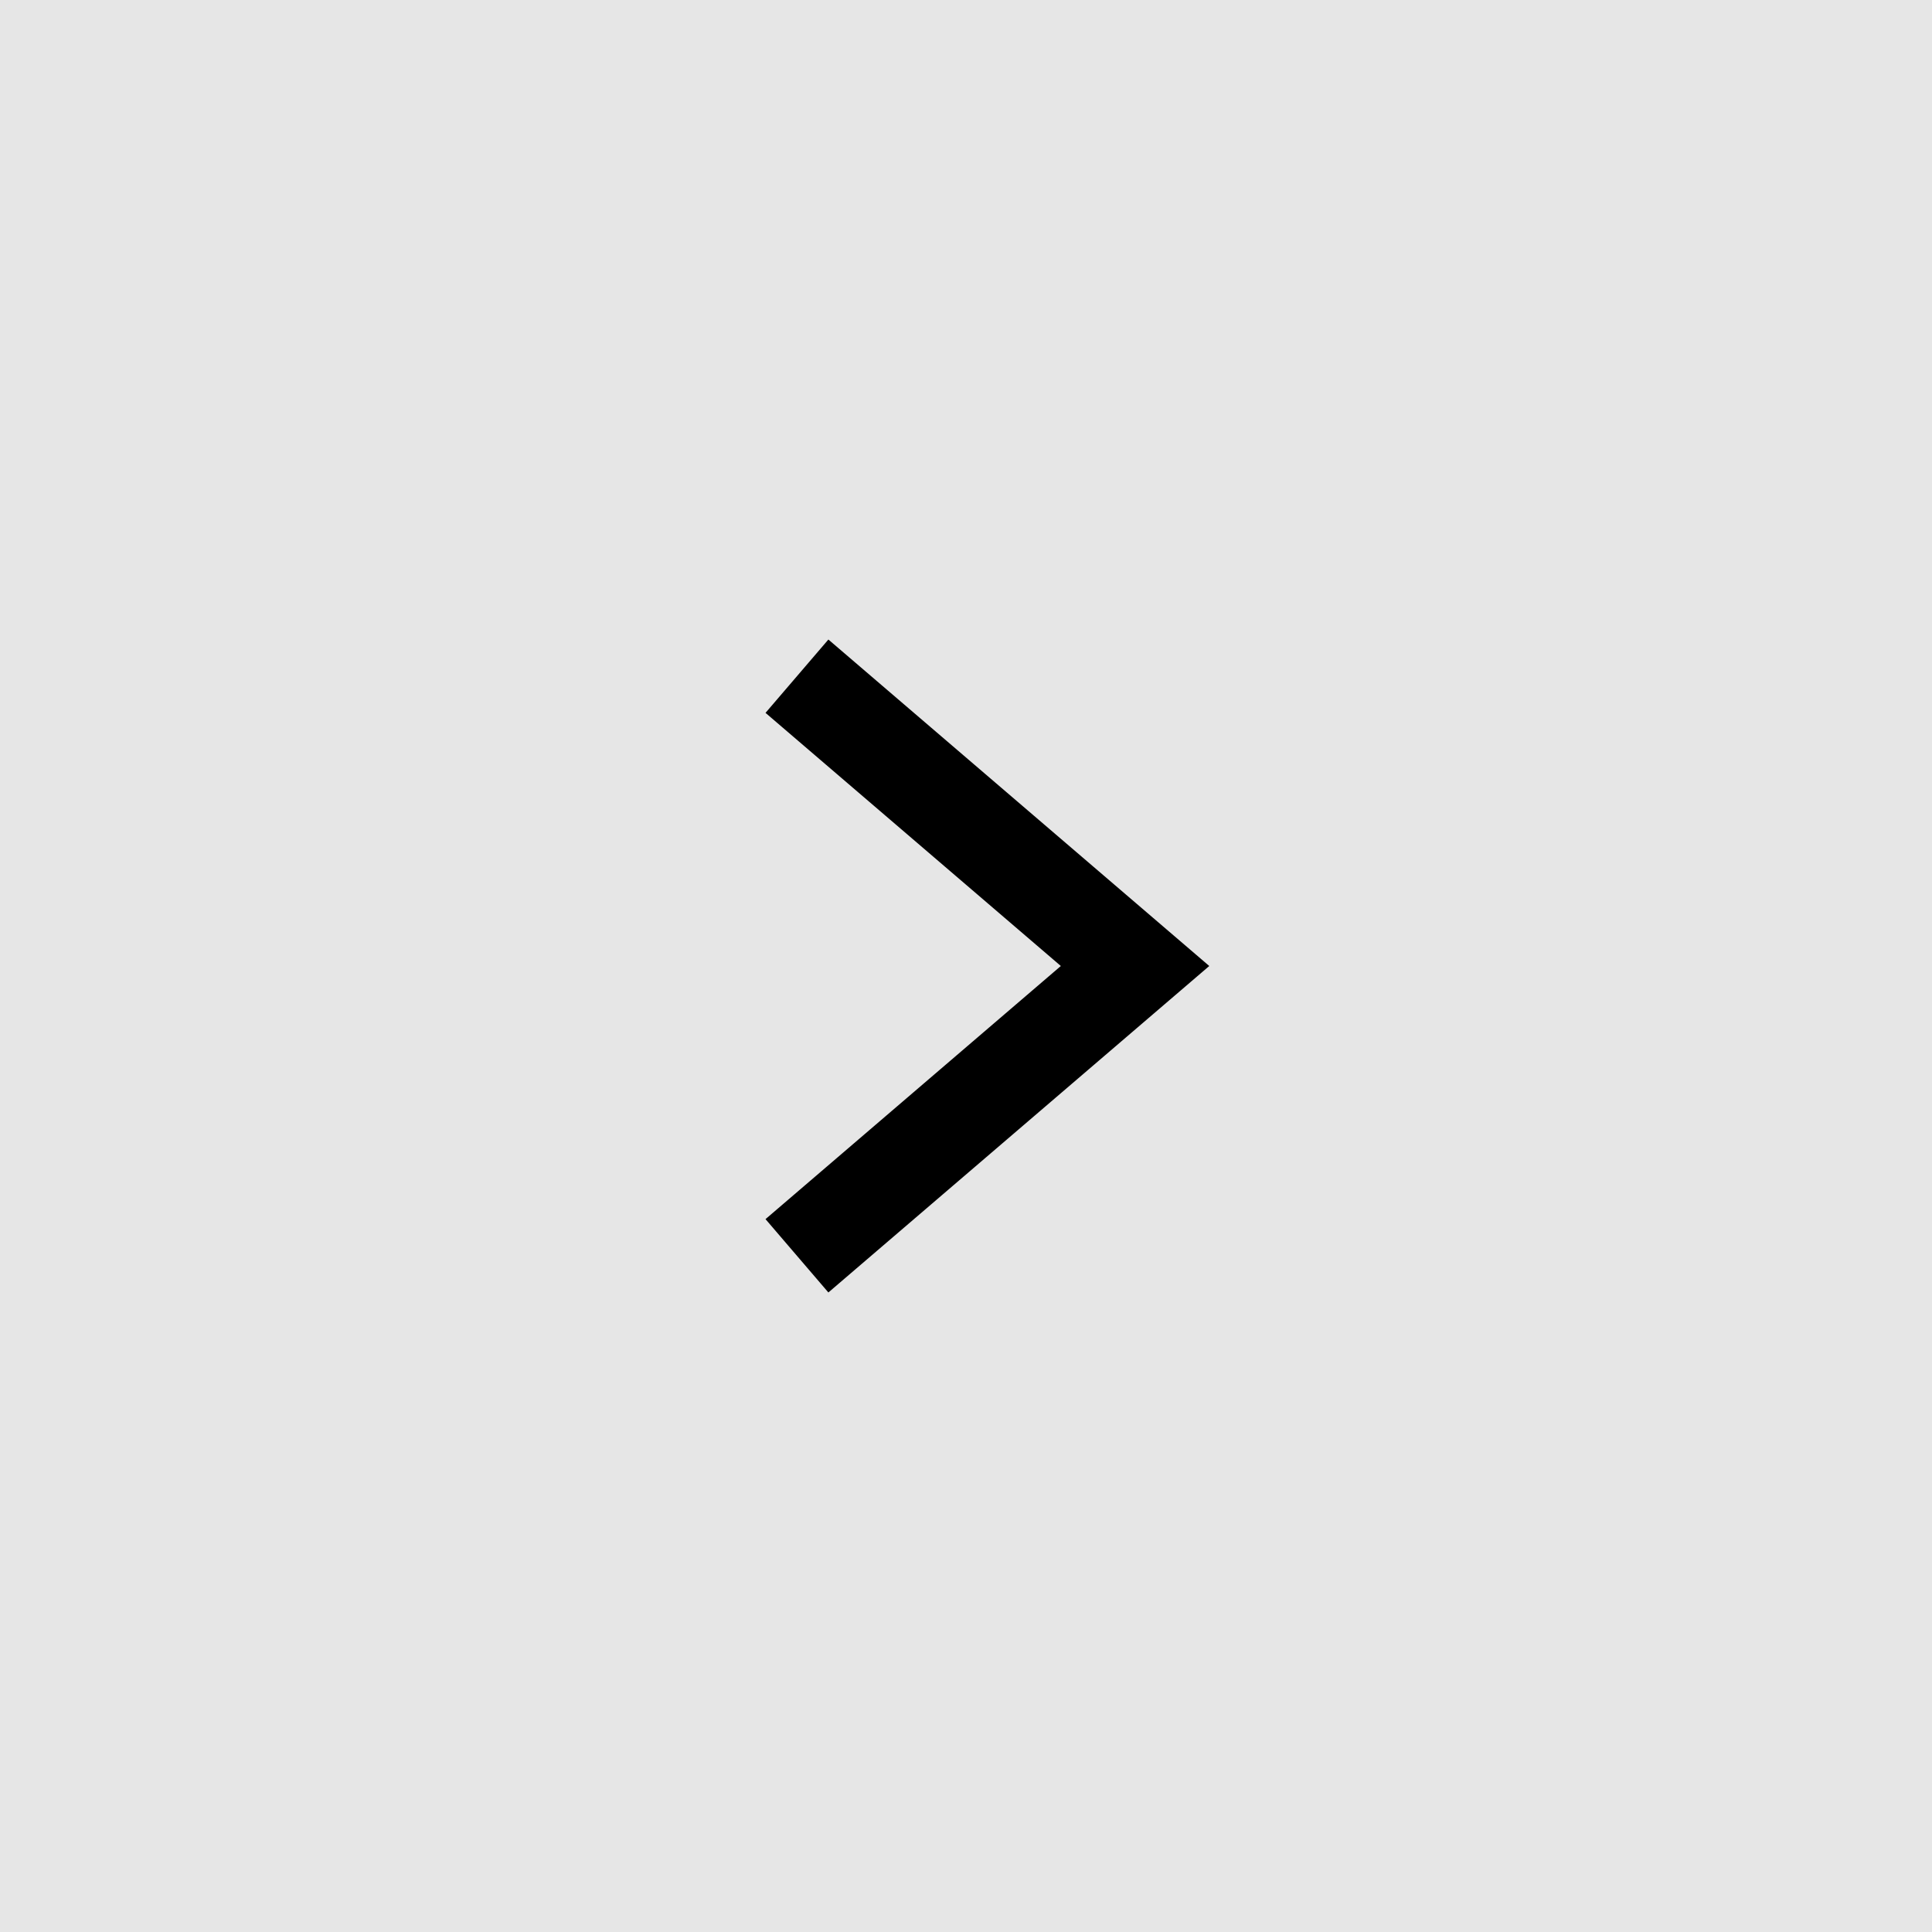 <svg xmlns="http://www.w3.org/2000/svg" width="40" height="40"><rect width="100%" height="100%" fill="#808080" stroke="none"/><g data-name="レイヤー 2"><g data-name="レイヤー 1"><path fill="#fff" opacity=".8" d="M0 0h40v40H0z"/><path fill="none" stroke="#000" stroke-miterlimit="10" stroke-width="2" d="M16.5 26l7-6-7-6"/></g></g></svg>